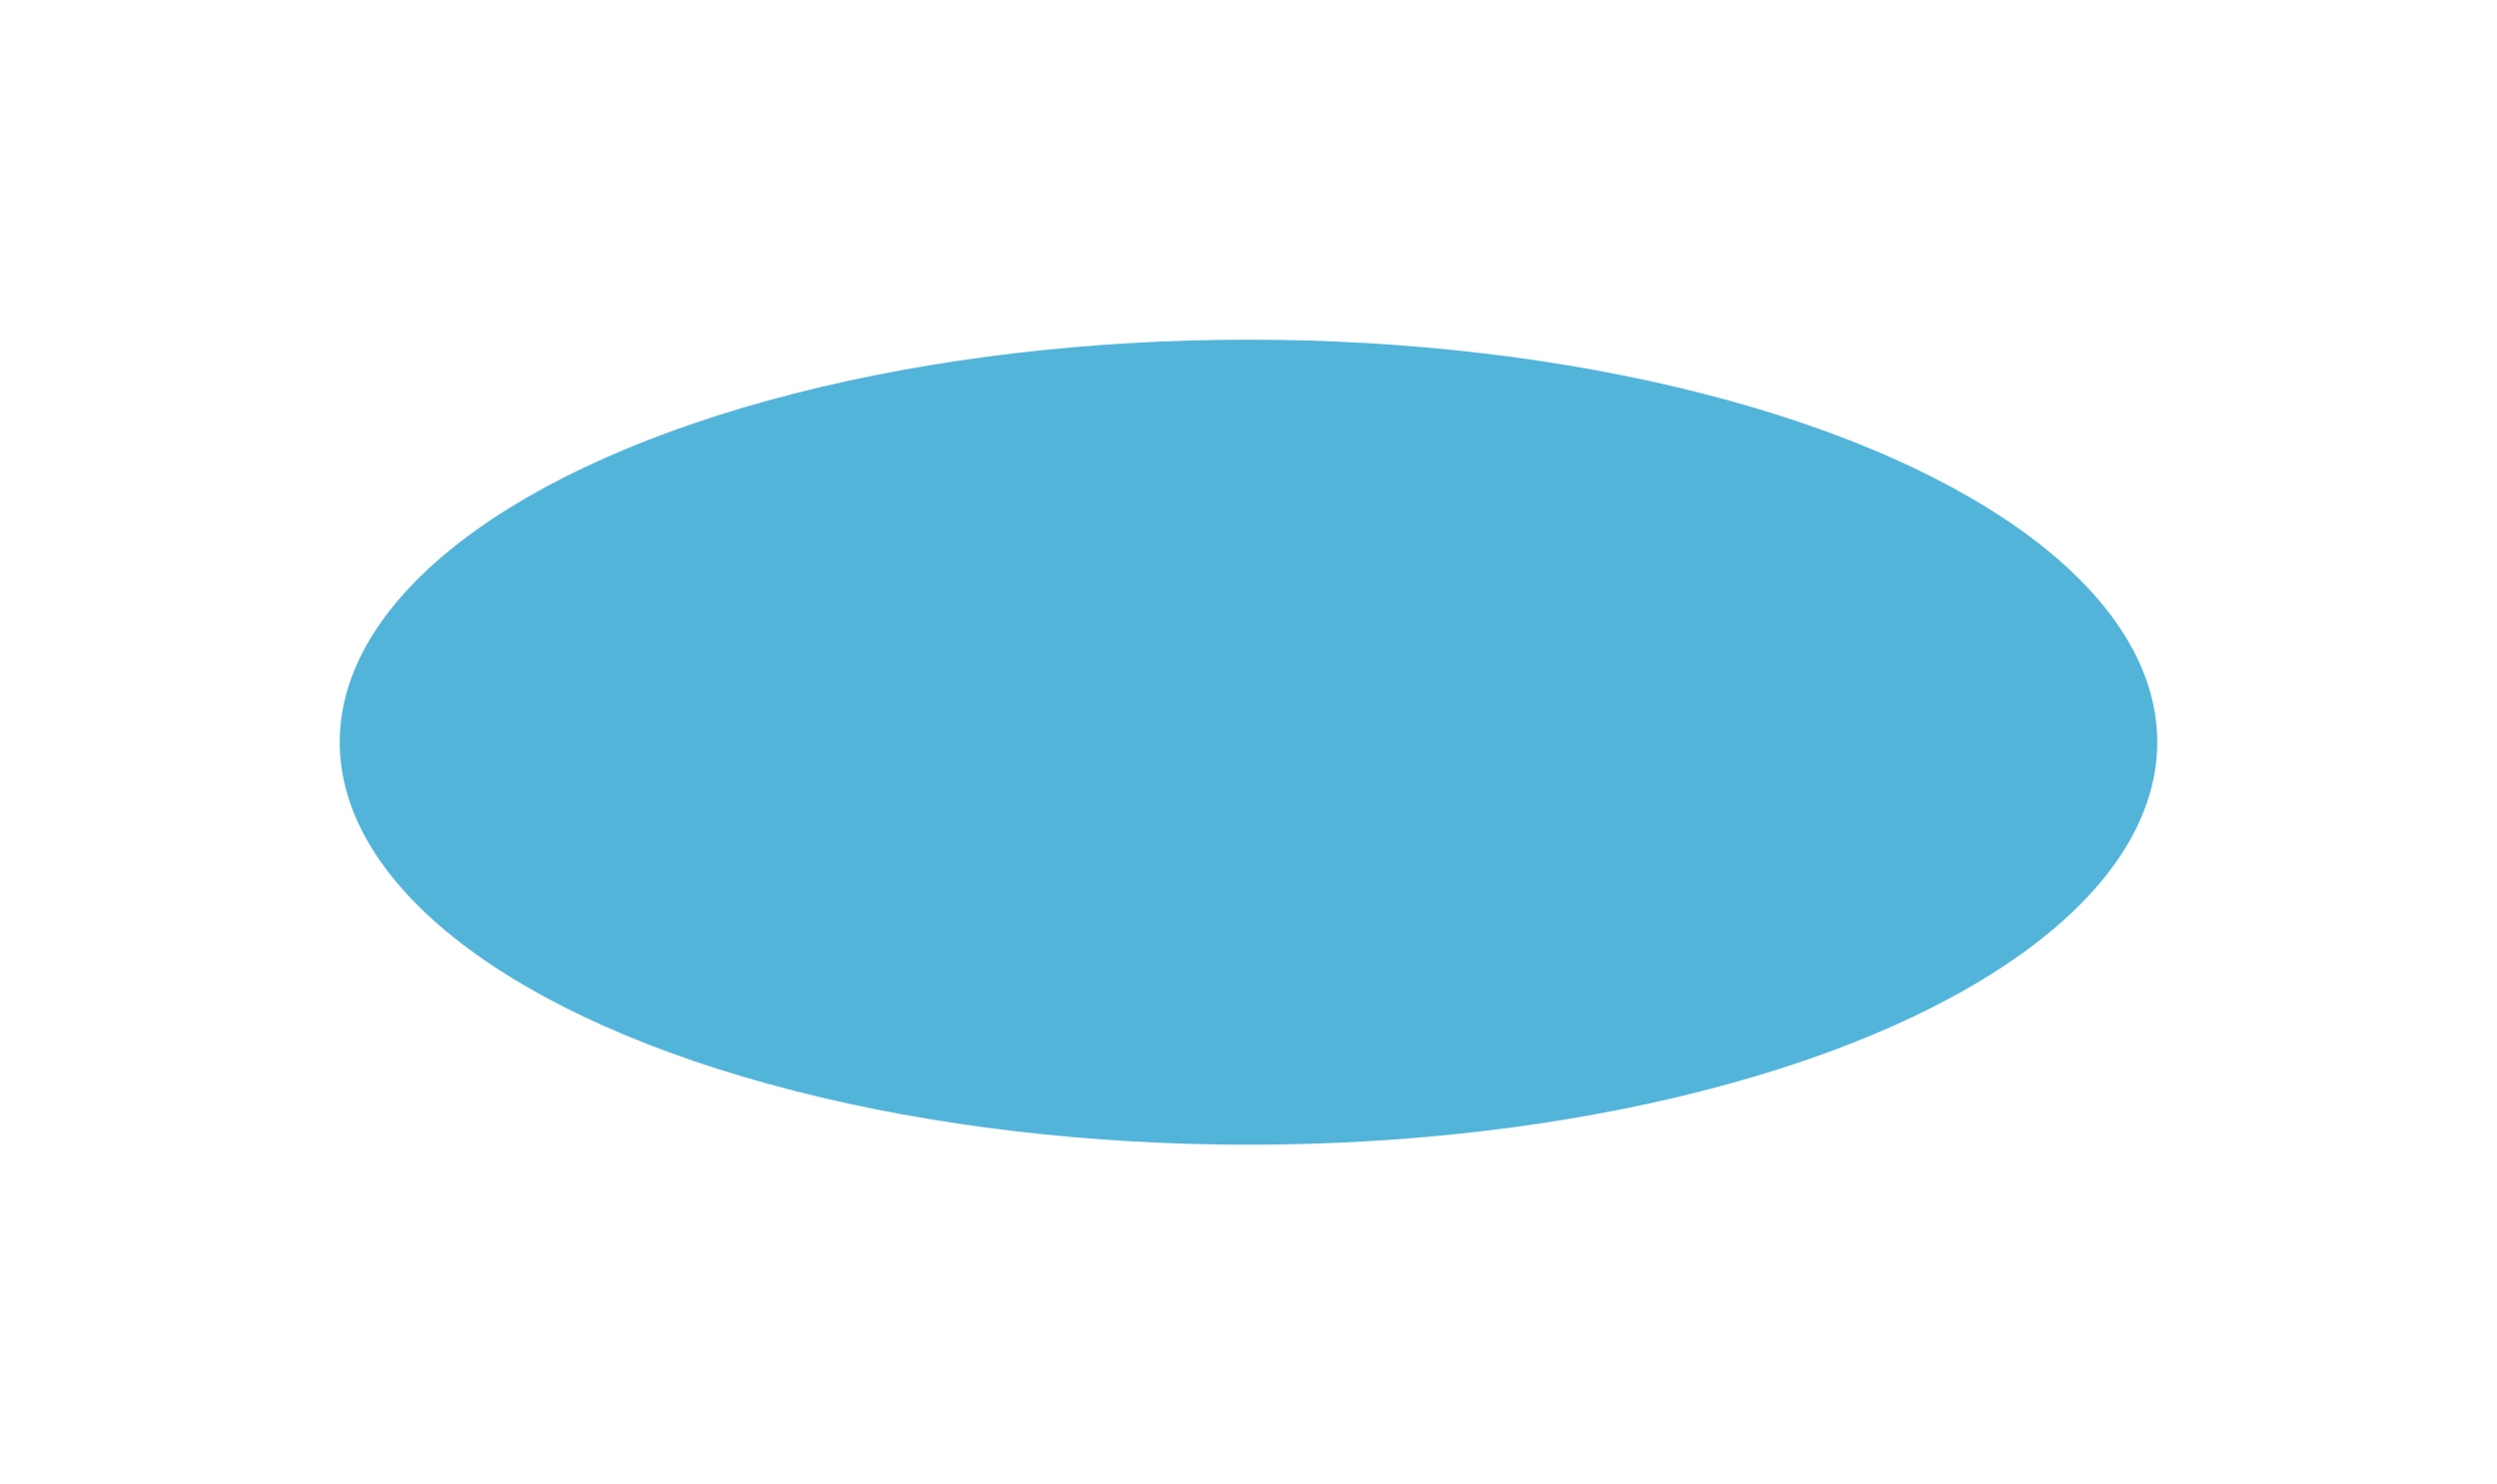 <svg width="1470" height="874" fill="none" xmlns="http://www.w3.org/2000/svg"><g filter="url(#filter0_f_315_2724)"><ellipse cx="735" cy="437" rx="535" ry="237" fill="#53B4DA"/></g><defs><filter id="filter0_f_315_2724" x="0" y="0" width="1470" height="874" filterUnits="userSpaceOnUse" color-interpolation-filters="sRGB"><feFlood flood-opacity="0" result="BackgroundImageFix"/><feBlend in="SourceGraphic" in2="BackgroundImageFix" result="shape"/><feGaussianBlur stdDeviation="100" result="effect1_foregroundBlur_315_2724"/></filter></defs></svg>